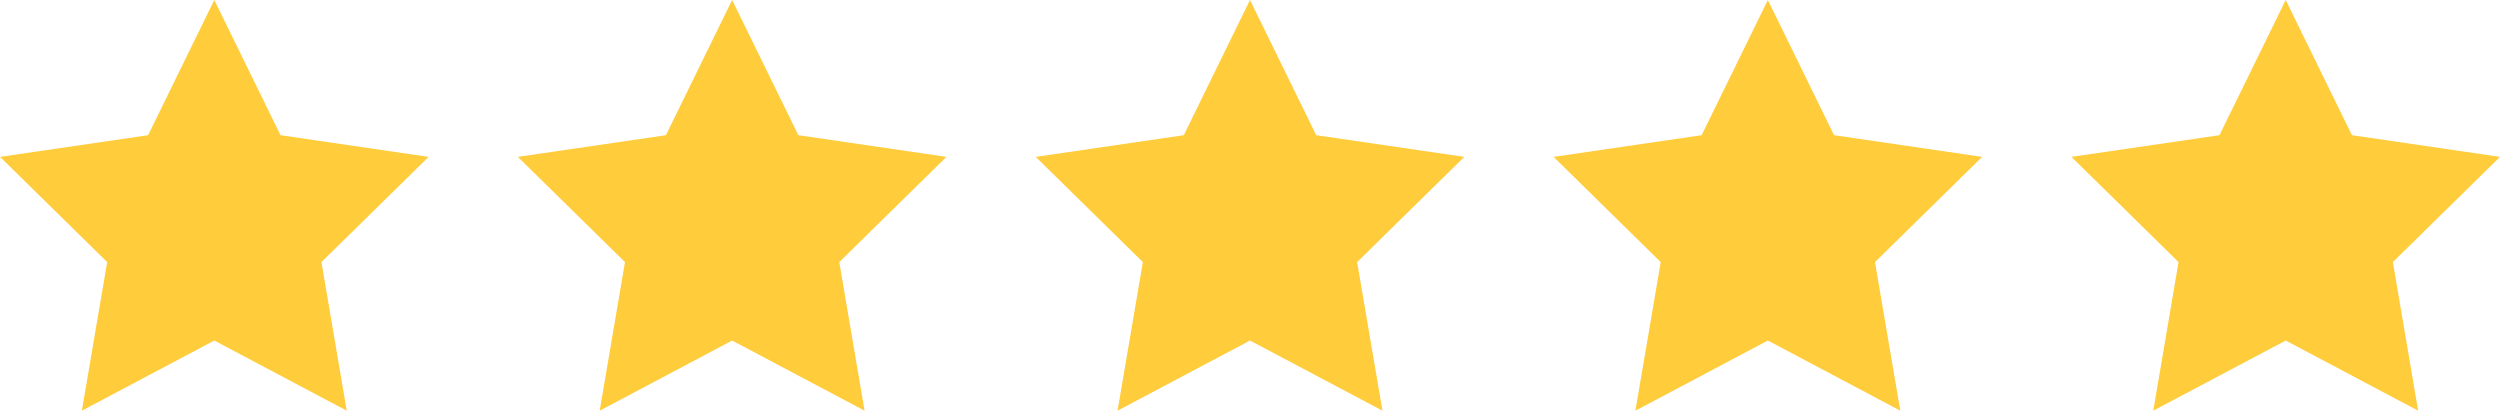 <svg xmlns="http://www.w3.org/2000/svg" width="140" height="22.998" viewBox="0 0 140 22.998">
  <defs>
    <style>
      .cls-1 {
        fill: #ffcc3c;
      }
    </style>
  </defs>
  <g id="img_star" transform="translate(-1610 -3225.167)">
    <path id="Shape_692" data-name="Shape 692" class="cls-1" d="M1738,3225.167l3.709,7.571,8.291,1.214-6,5.892,1.416,8.321-7.417-3.928-7.416,3.928,1.416-8.321-6-5.892,8.292-1.214Z"/>
    <path id="Shape_692-2" data-name="Shape 692" class="cls-1" d="M1709,3225.167l3.708,7.571,8.292,1.214-6,5.892,1.416,8.321-7.416-3.928-7.417,3.928,1.417-8.321-6-5.892,8.292-1.214Z"/>
    <path id="Shape_692-3" data-name="Shape 692" class="cls-1" d="M1680,3225.167l3.708,7.571,8.292,1.214-6,5.892,1.417,8.321-7.417-3.928-7.417,3.928,1.417-8.321-6-5.892,8.292-1.214Z"/>
    <path id="Shape_692-4" data-name="Shape 692" class="cls-1" d="M1651,3225.167l3.708,7.571,8.292,1.214-6,5.892,1.416,8.321-7.416-3.928-7.417,3.928,1.416-8.321-6-5.892,8.292-1.214Z"/>
    <path id="Shape_692-5" data-name="Shape 692" class="cls-1" d="M1622,3225.167l3.709,7.571,8.292,1.214-6,5.892,1.417,8.321-7.417-3.928-7.416,3.928,1.417-8.321-6-5.892,8.292-1.214Z"/>
  </g>
</svg>
